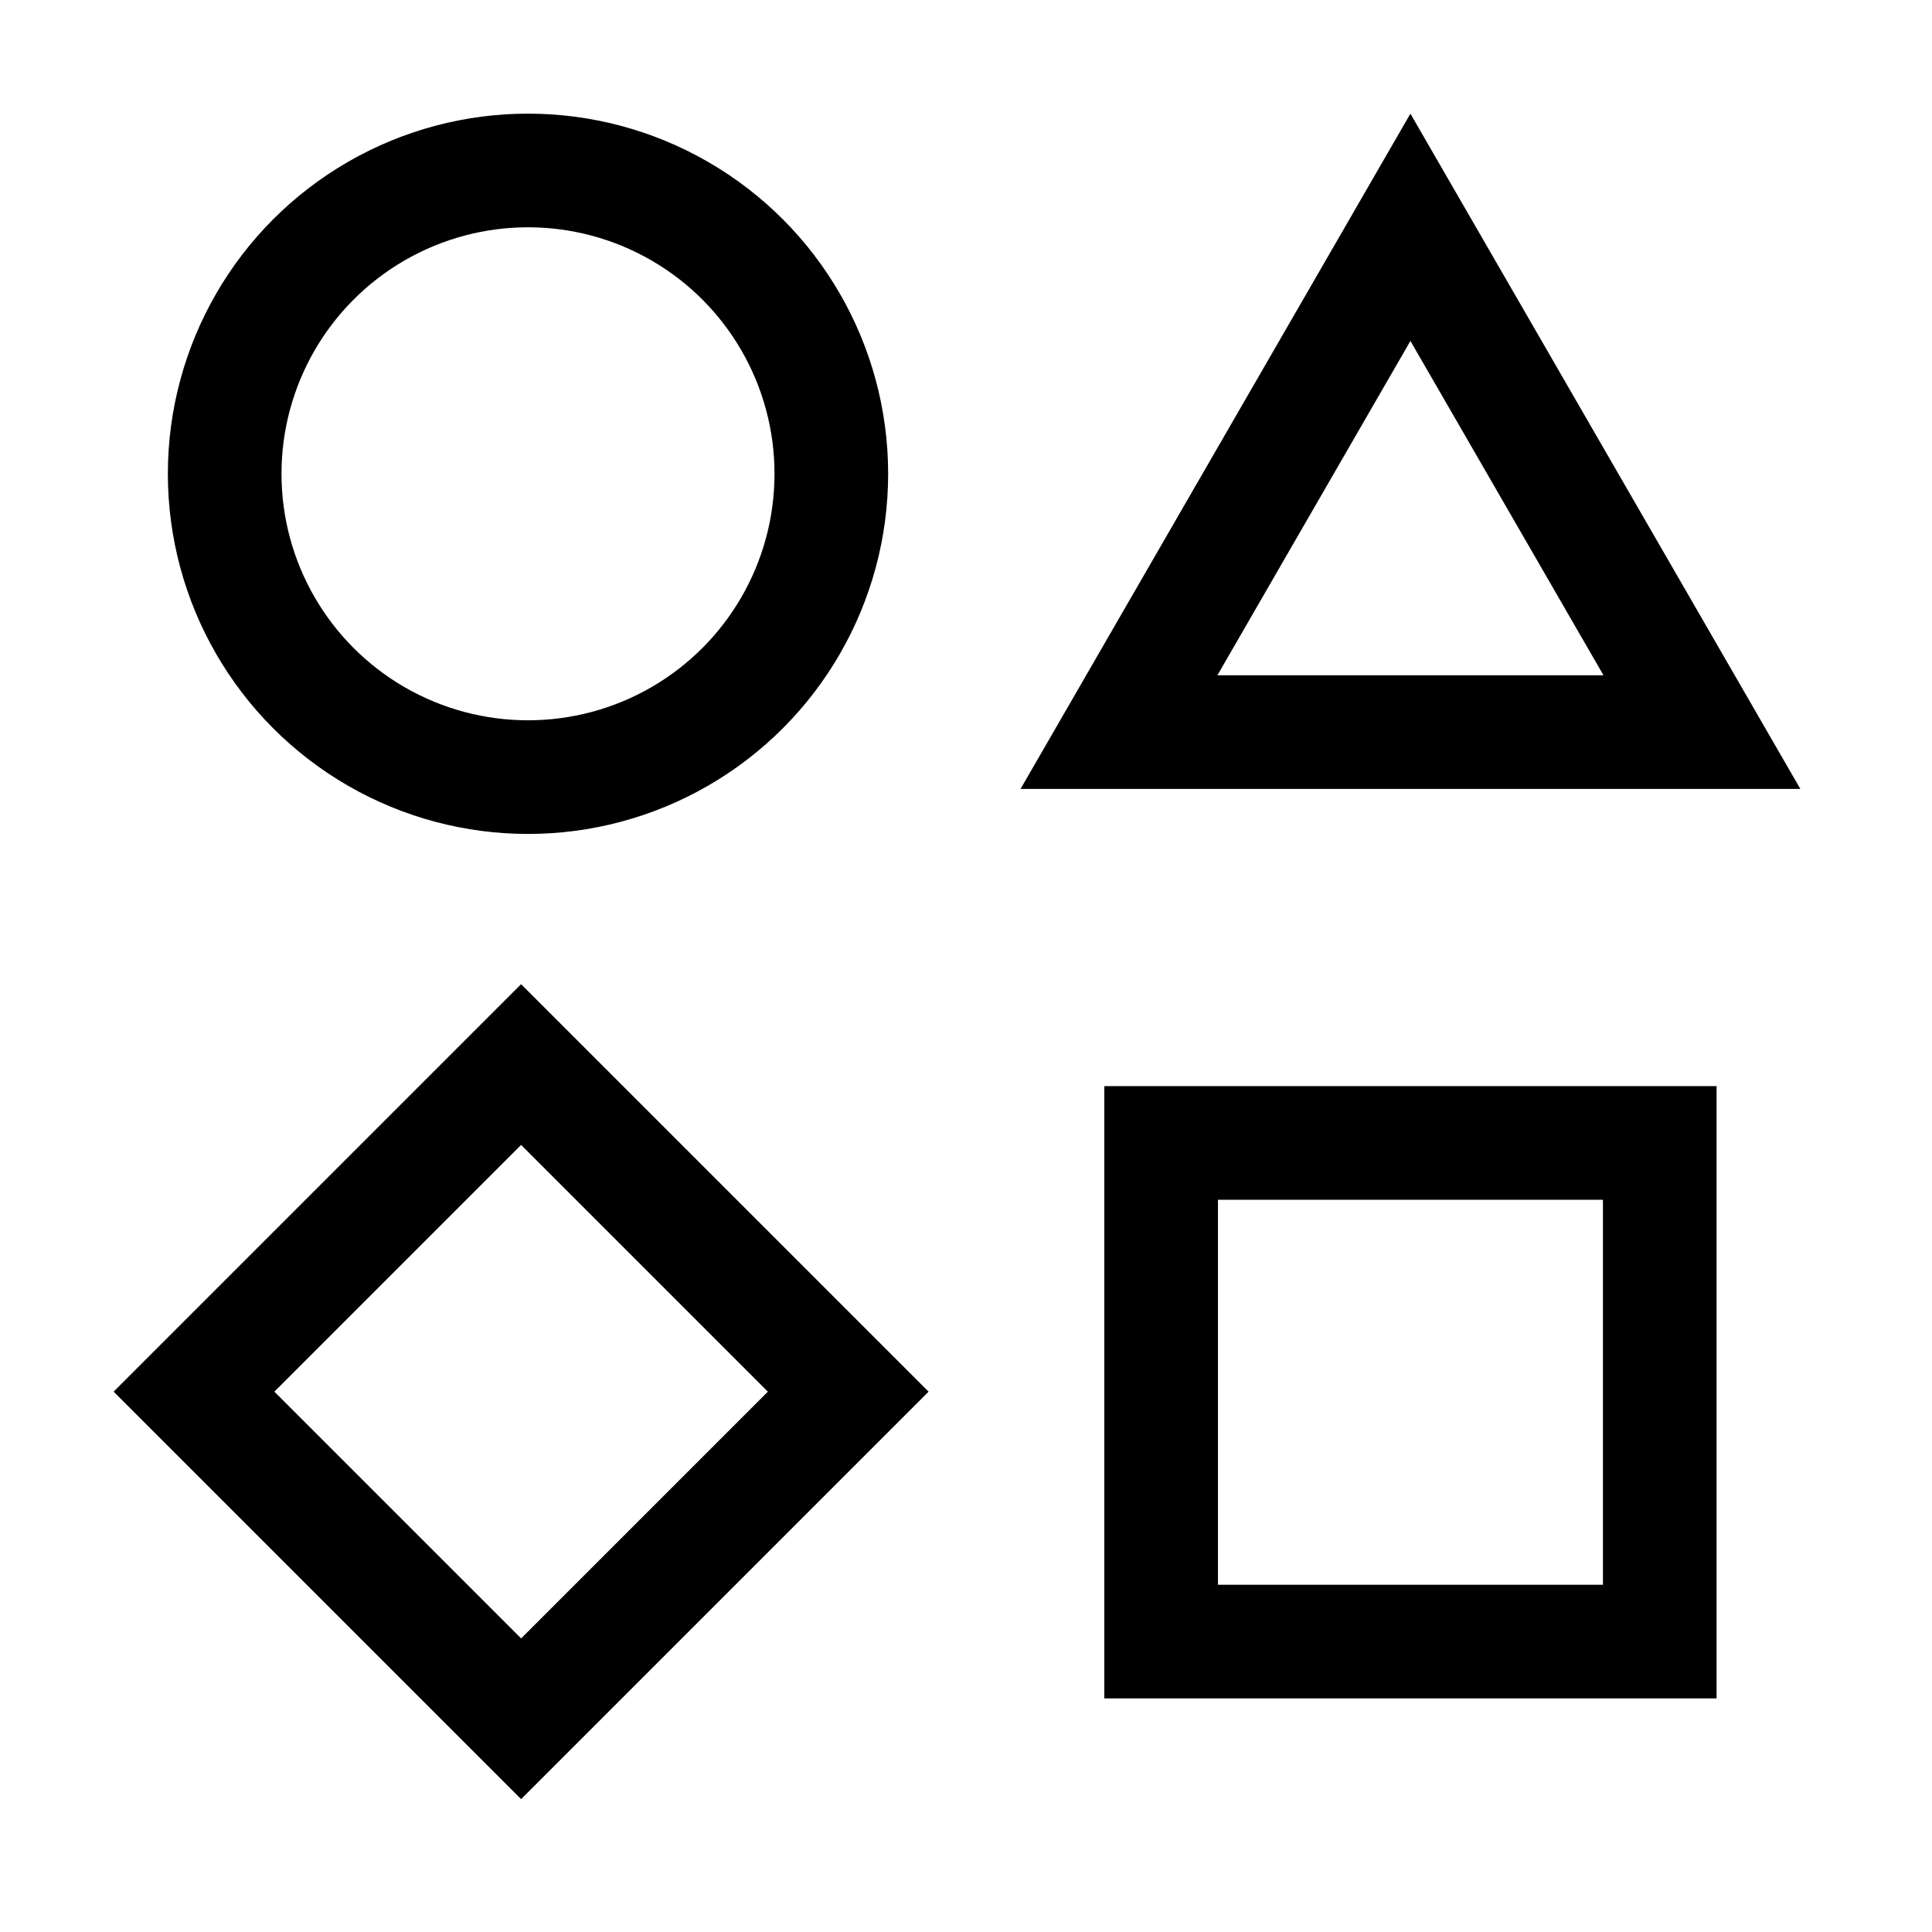 <?xml version="1.0" encoding="UTF-8"?> <svg xmlns="http://www.w3.org/2000/svg" width="34" height="34" viewBox="0 0 34 34" fill="none"><rect x="3.414" y="24.491" width="8.141" height="8.141" transform="rotate(-45 3.414 24.491)" stroke="black" stroke-width="2"></rect><rect x="20.434" y="20.114" width="8.775" height="8.775" stroke="black" stroke-width="2"></rect><circle cx="9.292" cy="8.338" r="5.338" stroke="black" stroke-width="2"></circle><path d="M19.692 12.884L24.821 4L29.951 12.884H19.692Z" stroke="black" stroke-width="2"></path></svg> 
